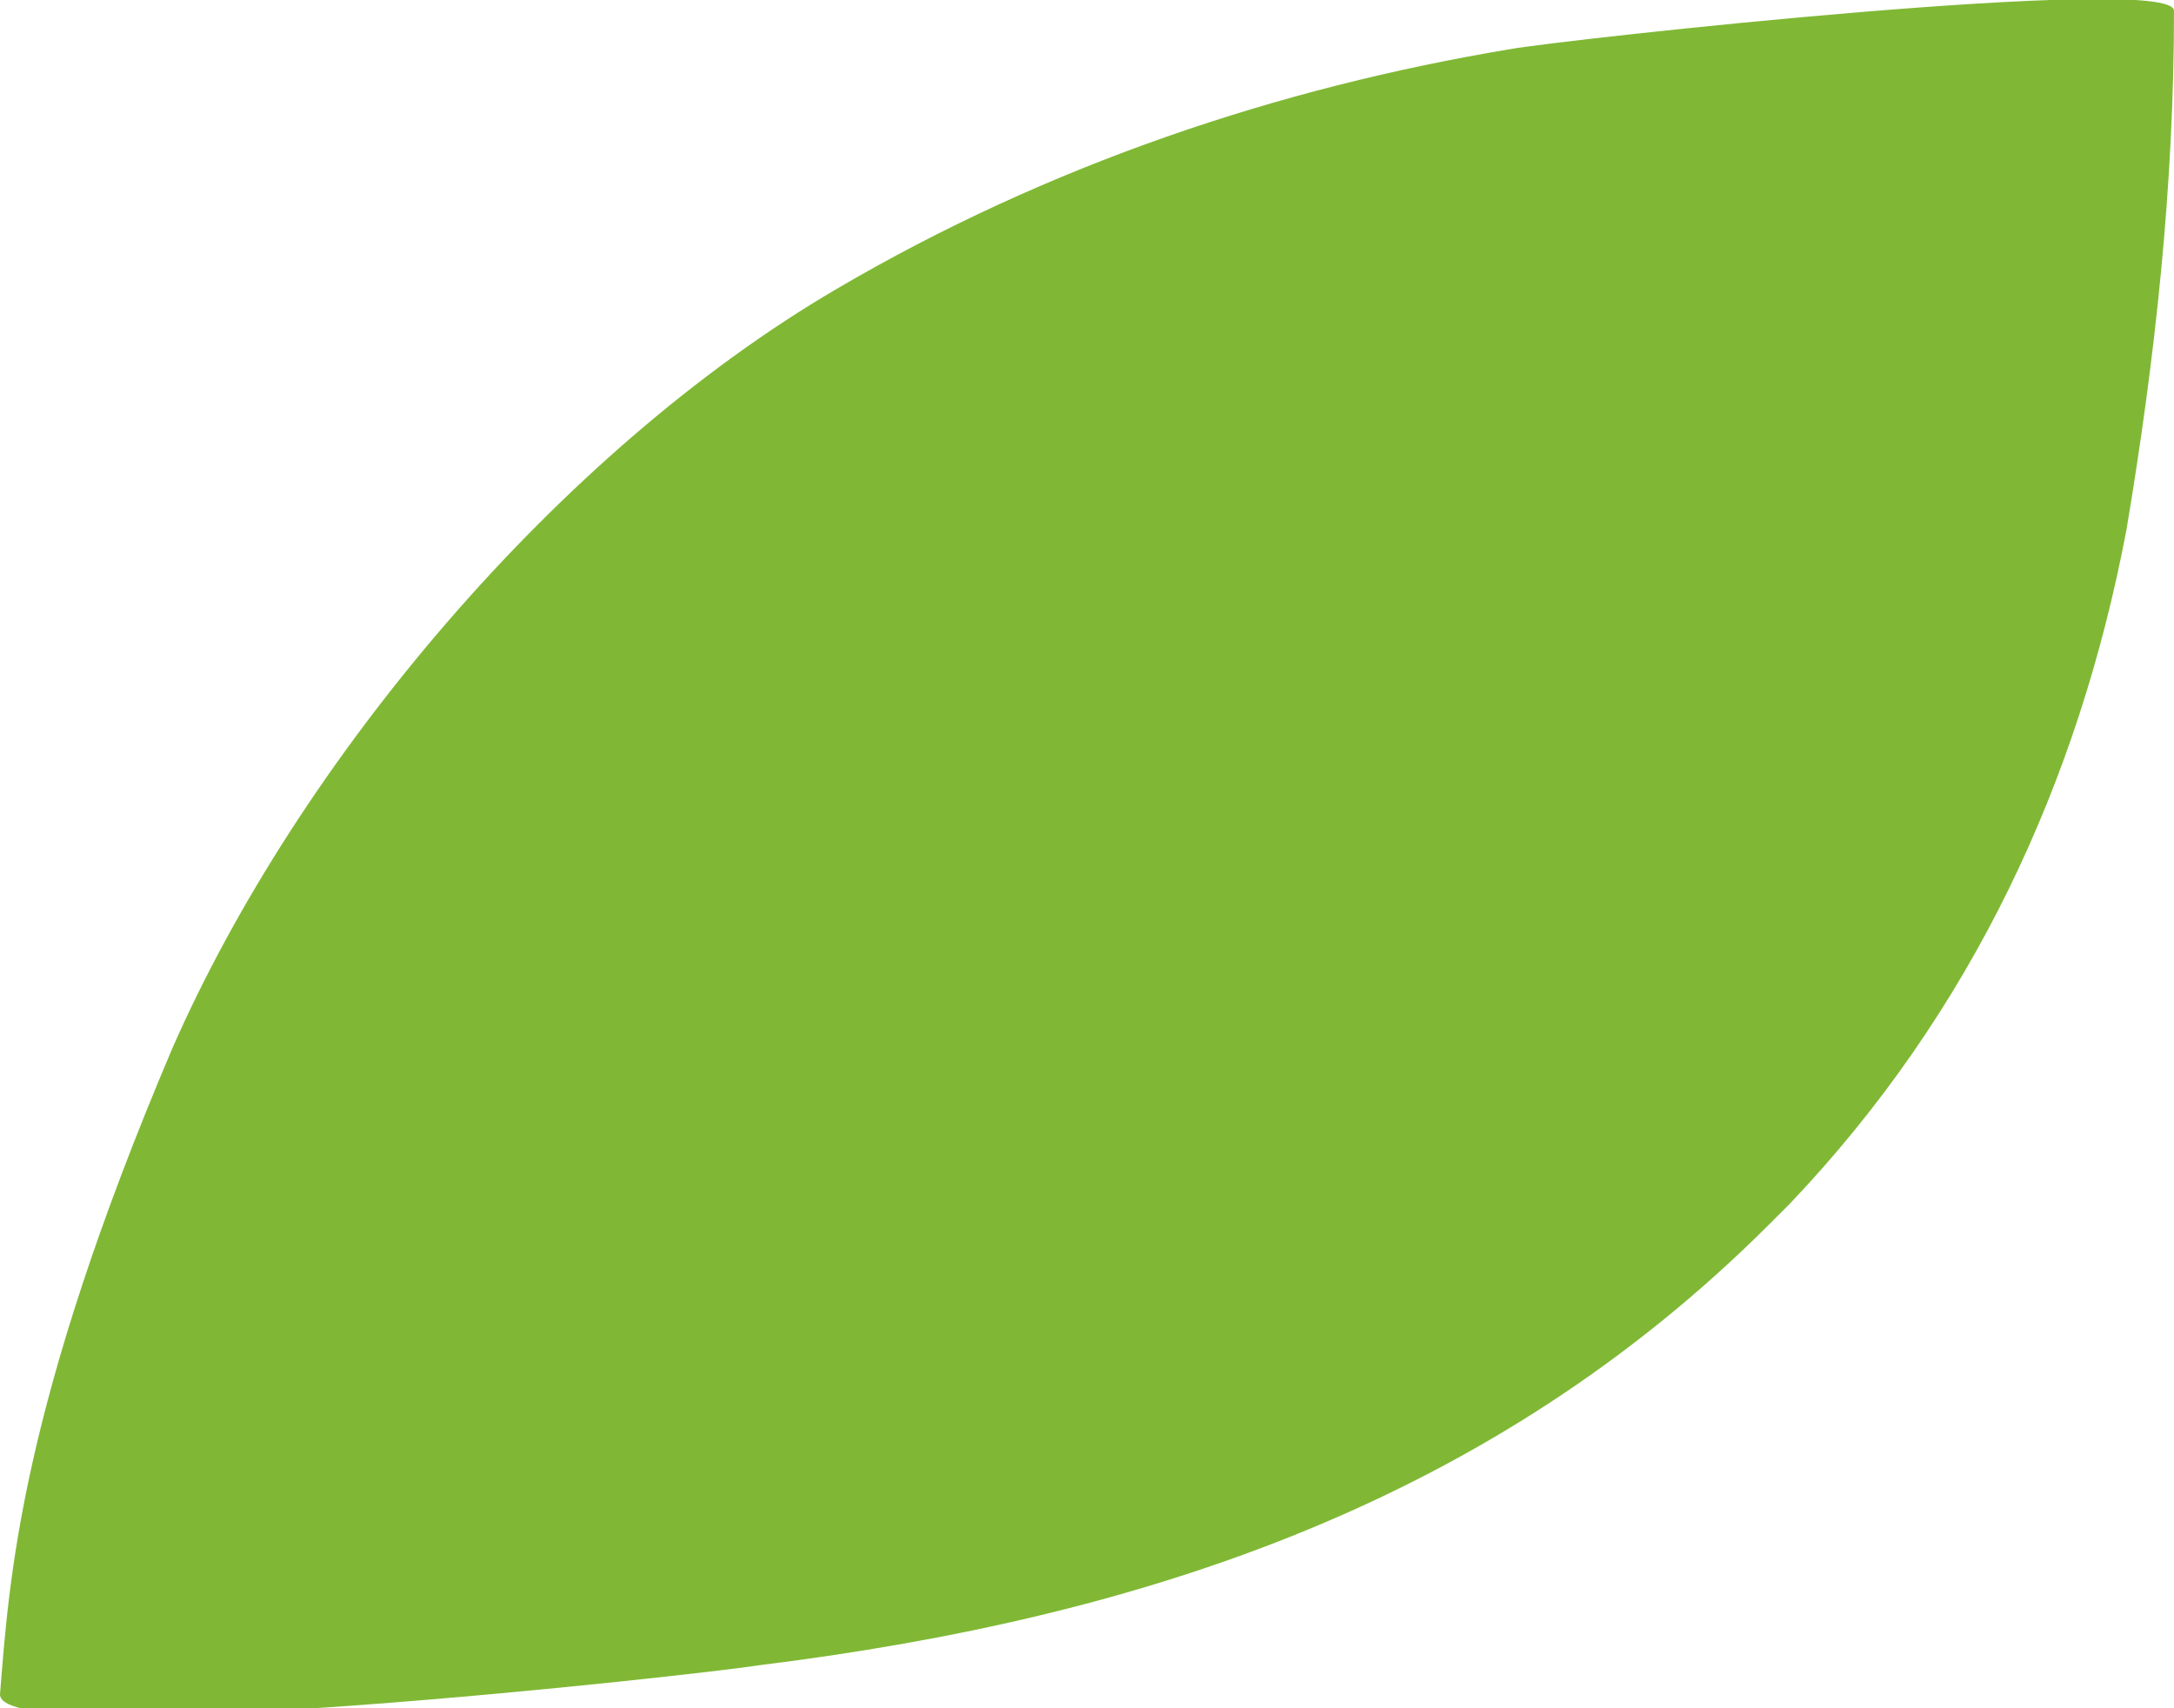 <?xml version="1.0" encoding="UTF-8"?> <!-- Generator: Adobe Illustrator 22.0.0, SVG Export Plug-In . SVG Version: 6.00 Build 0) --> <svg xmlns="http://www.w3.org/2000/svg" xmlns:xlink="http://www.w3.org/1999/xlink" id="Layer_1" x="0px" y="0px" viewBox="0 0 141.4 111.1" style="enable-background:new 0 0 141.4 111.1;" xml:space="preserve"> <style type="text/css"> .st0{fill:#80B835;} </style> <path class="st0" d="M115.1,79.6c0.6-0.6,0.6-0.6,1.3-1.3c11.9-12.5,18.8-27.5,21.9-43.8c1.9-11.3,3.1-22.5,3.1-33.8 c0-2.5-40,1.9-43.2,2.5c-15,2.5-30,7.5-43.8,15.6c-18.1,10.6-35,30.7-43.2,49.4C1.3,91.5,0.6,102.7,0,110.2c0,3.8,45.7-1.3,49.4-1.9 C74.4,105.2,97,97.7,115.1,79.6"></path> </svg> 